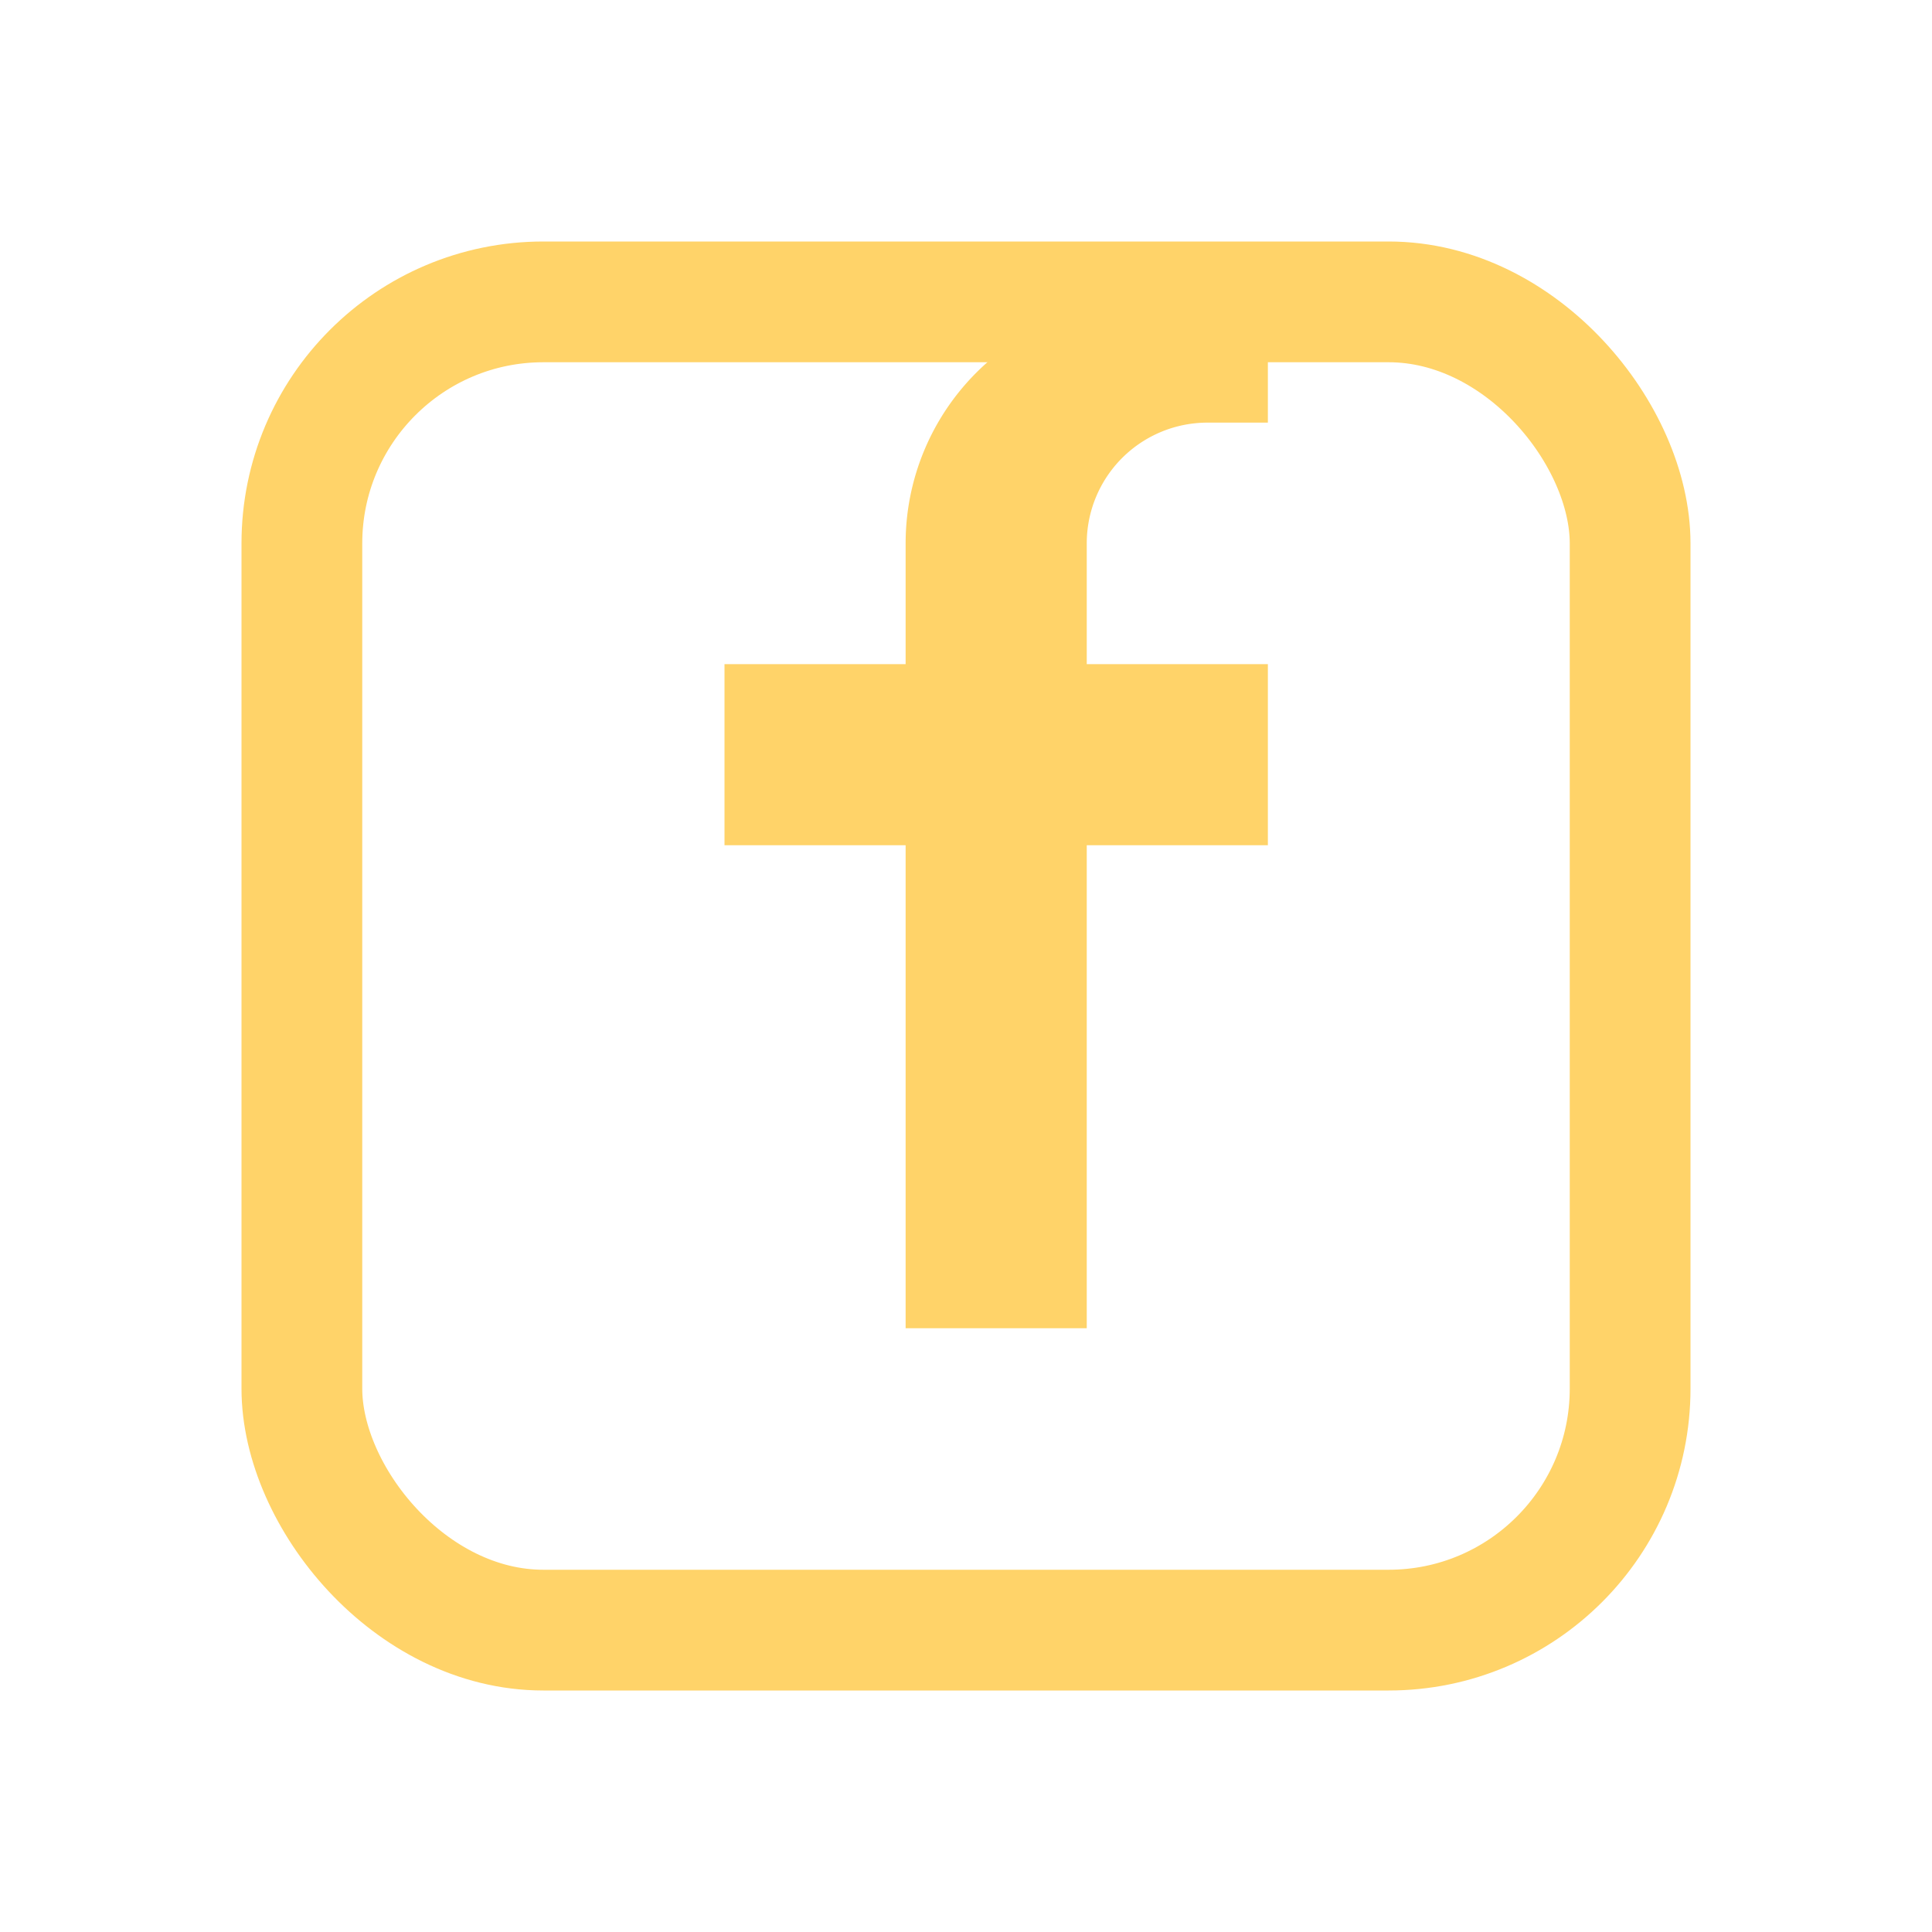 <?xml version="1.0" encoding="UTF-8"?>
<svg xmlns="http://www.w3.org/2000/svg" width="32" height="32" viewBox="0 0 32 32"><rect x="5" y="5" width="22" height="22" rx="4" fill="none" stroke="#FFD369" stroke-width="2"/><path d="M18 14h3V11h-3v-2a2 2 0 012-2h1V5h-2a4 4 0 00-4 4v2h-3v3h3v8h3v-8z" fill="#FFD369"/></svg>